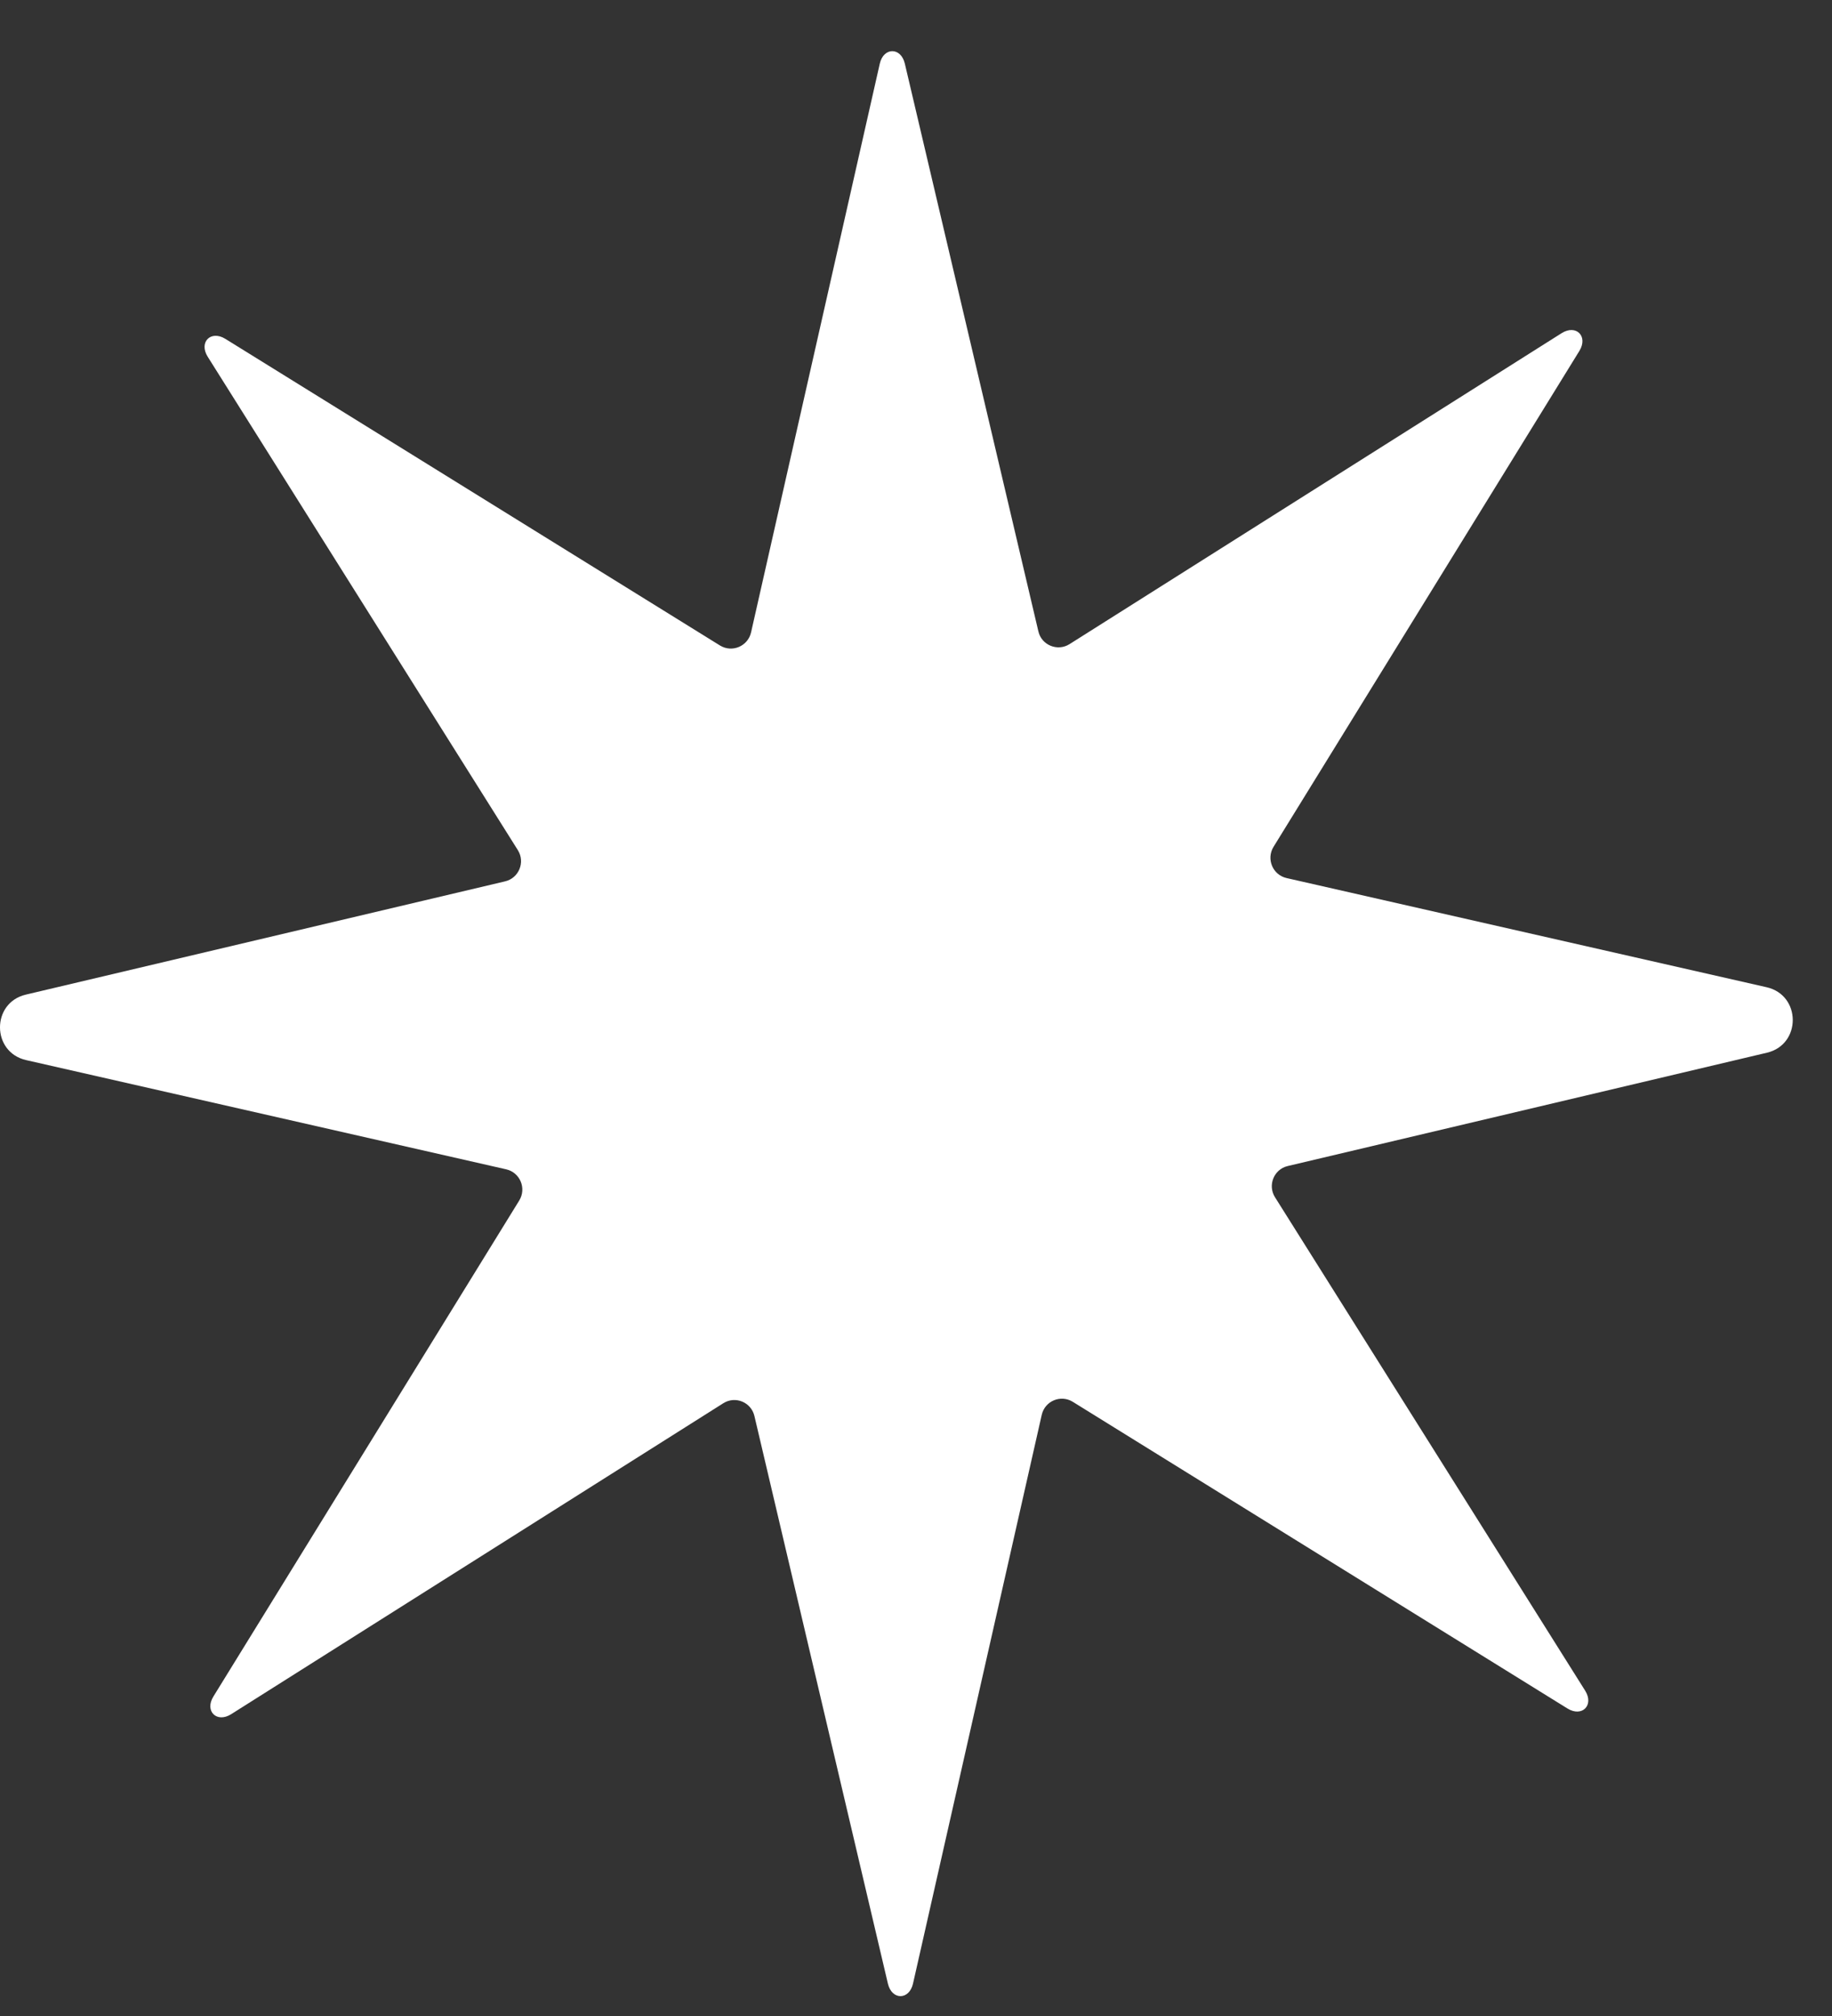 <svg xmlns="http://www.w3.org/2000/svg" width="30" height="33" viewBox="0 0 30 33" fill="none">
  <rect x="0" y="0" width="30" height="33" fill="#333333" stroke="none"/>
  <path d="M28.929 16.16L21.068 14.373C20.841 14.321 20.733 14.061 20.854 13.863L25.864 5.743C26.01 5.504 25.809 5.304 25.572 5.454L17.514 10.544C17.317 10.668 17.056 10.561 17.004 10.335L14.817 1.041C14.753 0.769 14.469 0.77 14.407 1.042L12.299 10.352C12.247 10.579 11.988 10.688 11.79 10.566L3.689 5.546C3.451 5.4 3.252 5.602 3.401 5.839L8.48 13.916C8.604 14.113 8.497 14.374 8.271 14.427L0.423 16.281C-0.144 16.415 -0.14 17.224 0.428 17.353L8.29 19.141C8.516 19.193 8.625 19.452 8.503 19.651L3.494 27.771C3.347 28.009 3.549 28.209 3.785 28.06L11.844 22.97C12.041 22.845 12.301 22.952 12.354 23.179L14.54 32.471C14.605 32.744 14.889 32.742 14.951 32.47L17.059 23.16C17.11 22.933 17.369 22.824 17.567 22.946L25.669 27.967C25.907 28.114 26.107 27.912 25.958 27.675L20.879 19.598C20.755 19.401 20.861 19.14 21.087 19.087L28.934 17.232C29.501 17.099 29.498 16.289 28.929 16.16Z" fill="white"/>
</svg>